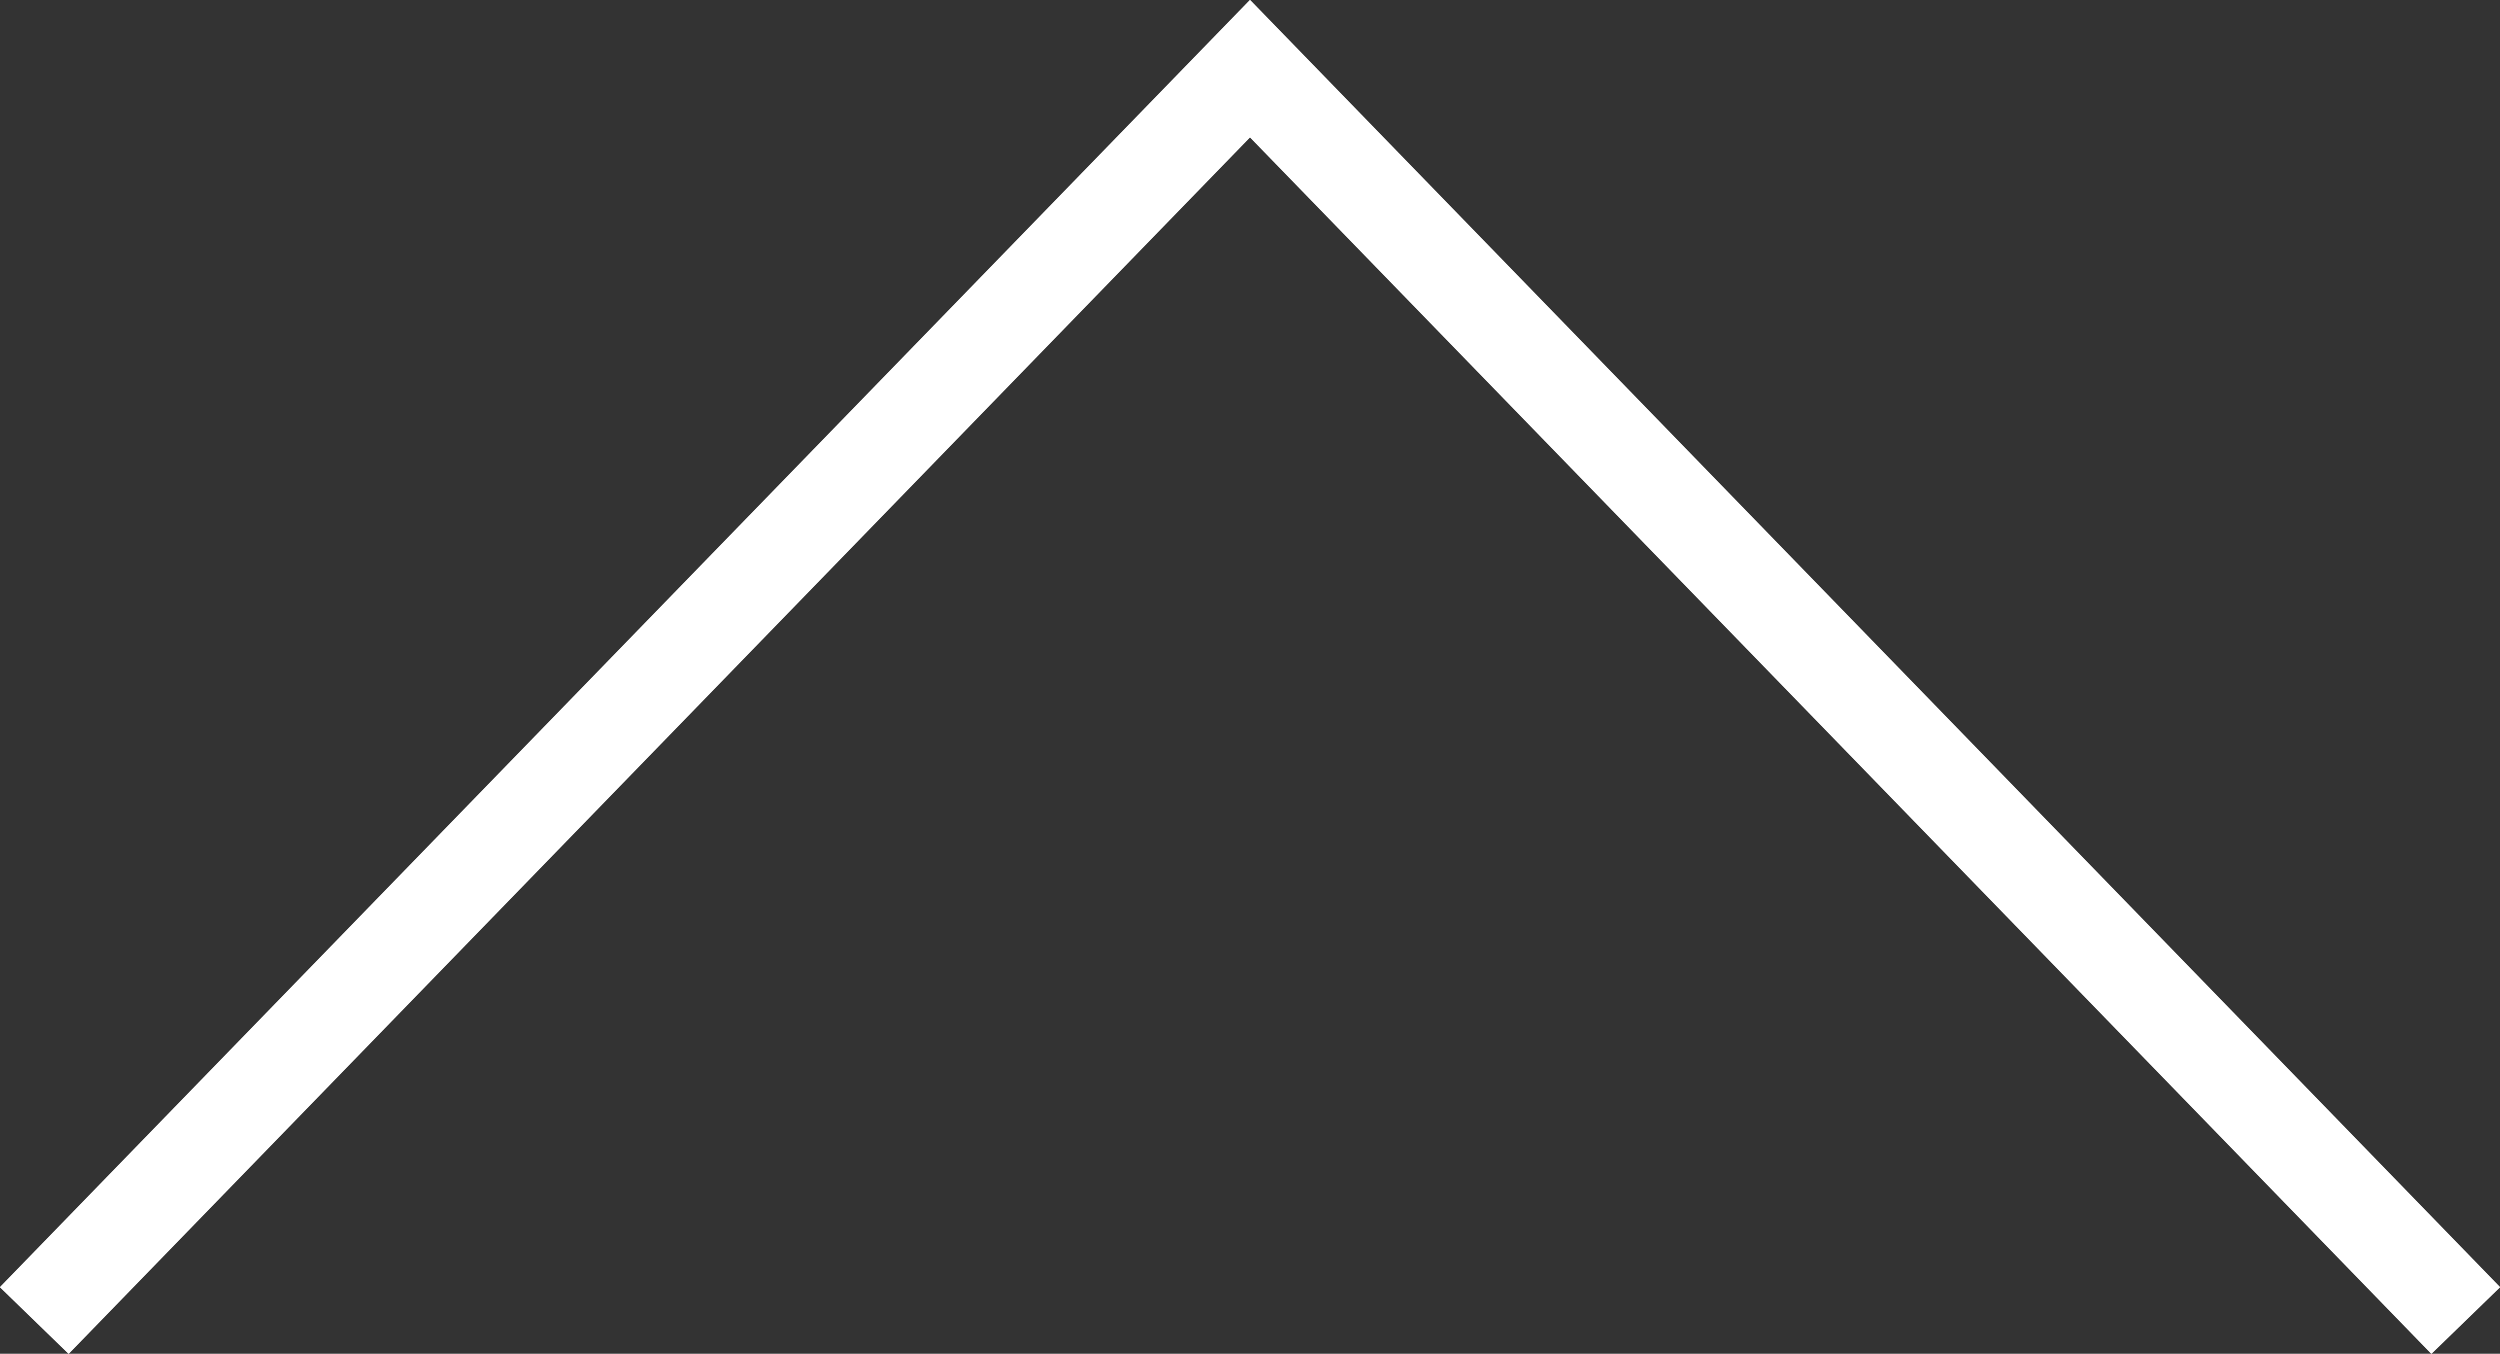 <?xml version="1.0" encoding="utf-8"?>
<!-- Generator: Adobe Illustrator 18.0.0, SVG Export Plug-In . SVG Version: 6.00 Build 0)  -->
<!DOCTYPE svg PUBLIC "-//W3C//DTD SVG 1.1//EN" "http://www.w3.org/Graphics/SVG/1.1/DTD/svg11.dtd">
<svg version="1.1" id="Capa_1" xmlns="http://www.w3.org/2000/svg" xmlns:xlink="http://www.w3.org/1999/xlink" x="0px" y="0px"
	 width="612px" height="331.4px" viewBox="0 460.6 612 331.4" enable-background="new 0 460.6 612 331.4" xml:space="preserve">
<rect x="0" y="460.6" width="612" height="331.4" fill="#333333" stroke="none"/>
<g>
	<g>
		<g>
			<polygon fill="#FFFFFF" points="16.8,792 0,775.7 306,460.6 612,775.7 595.2,792 306,494.2 			"/>
		</g>
	</g>
	<polygon fill="#FFFFFF" points="306,460.6 0,775.7 16.8,792 306,494.2 595.2,792 612,775.7 	"/>
</g>
</svg>
